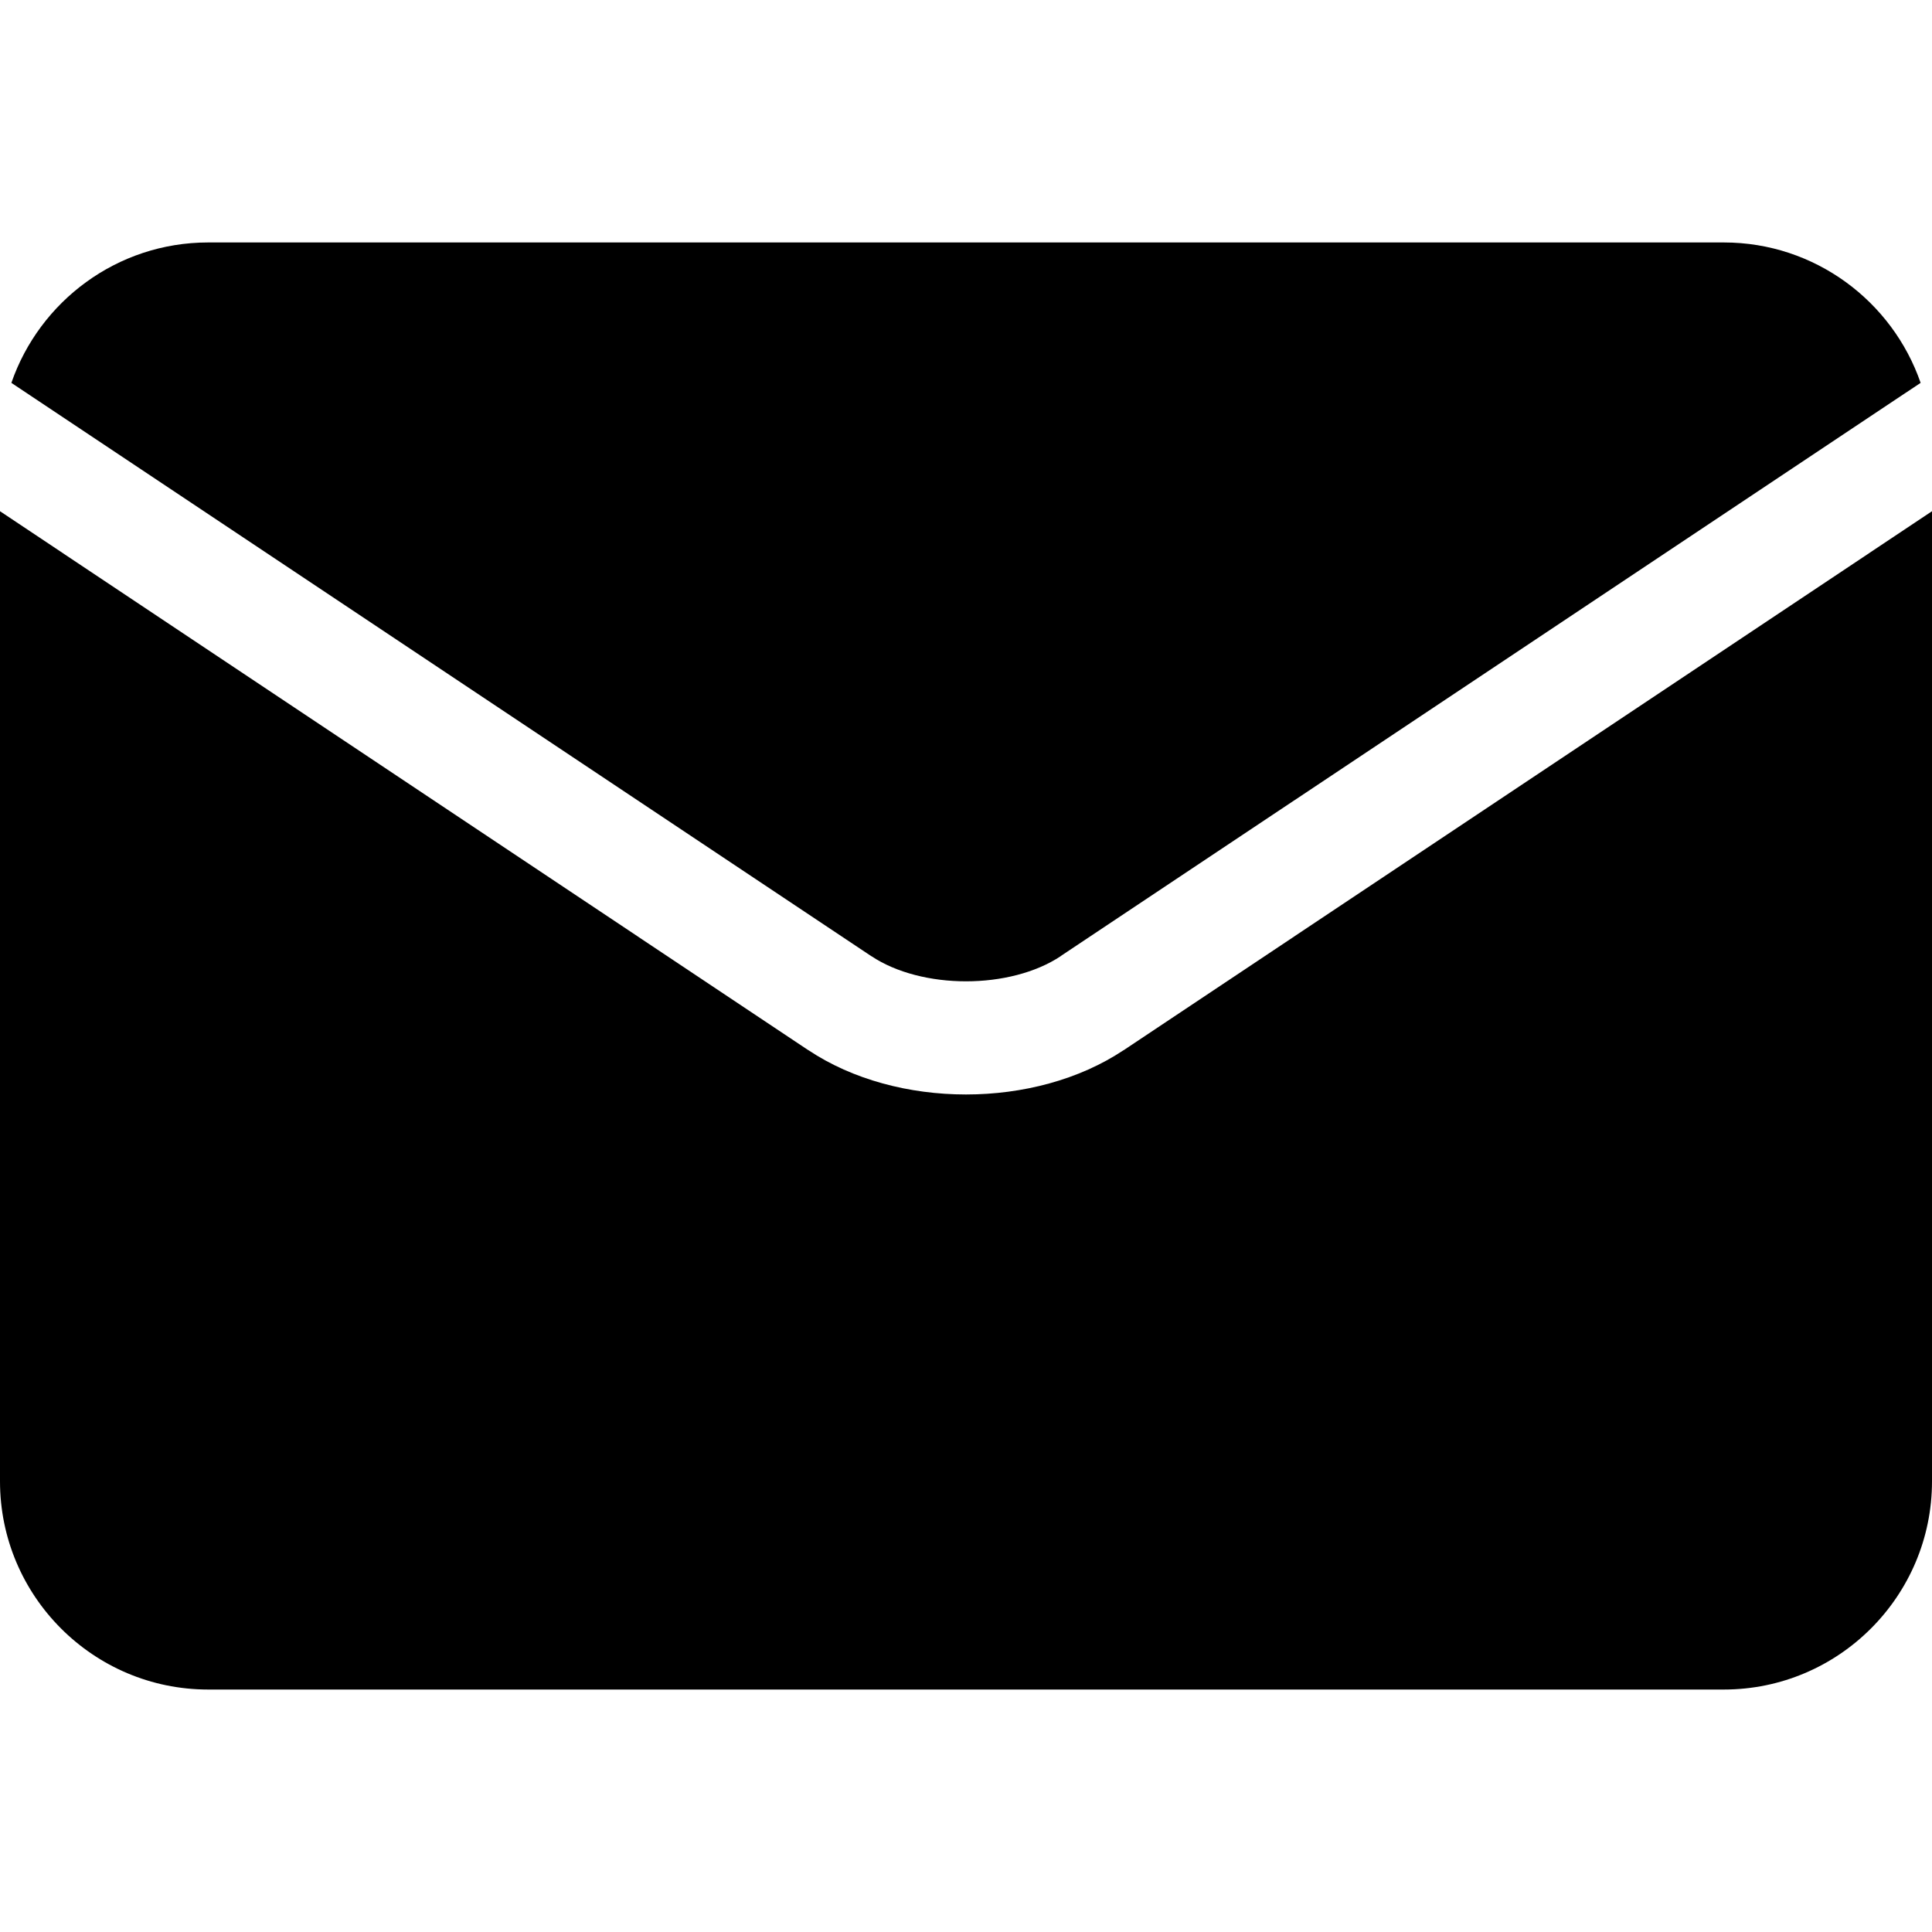 <?xml version="1.0" encoding="UTF-8"?> <svg xmlns="http://www.w3.org/2000/svg" width="18" height="18" viewBox="0 0 18 18" fill="none"><g clip-path="url(#clip0_92_2)"><path d="M8.118 8.908C8.588 9.221 9.412 9.221 9.883 8.908L9.883 8.907L17.894 3.567C17.631 2.807 16.909 2.259 16.061 2.259H1.939C1.091 2.259 0.369 2.807 0.106 3.567L8.117 8.908L8.118 8.908Z" fill="black"></path><path d="M10.468 9.785L10.467 9.785C10.056 10.059 9.528 10.197 9 10.197C8.472 10.197 7.944 10.059 7.533 9.785L7.532 9.785L0 4.763V13.801C0 14.871 0.87 15.741 1.939 15.741H16.061C17.13 15.741 18 14.871 18 13.801V4.763L10.468 9.785Z" fill="black"></path></g><defs><clipPath id="clip0_92_2"><rect width="18" height="18" fill="white"></rect></clipPath></defs></svg> 